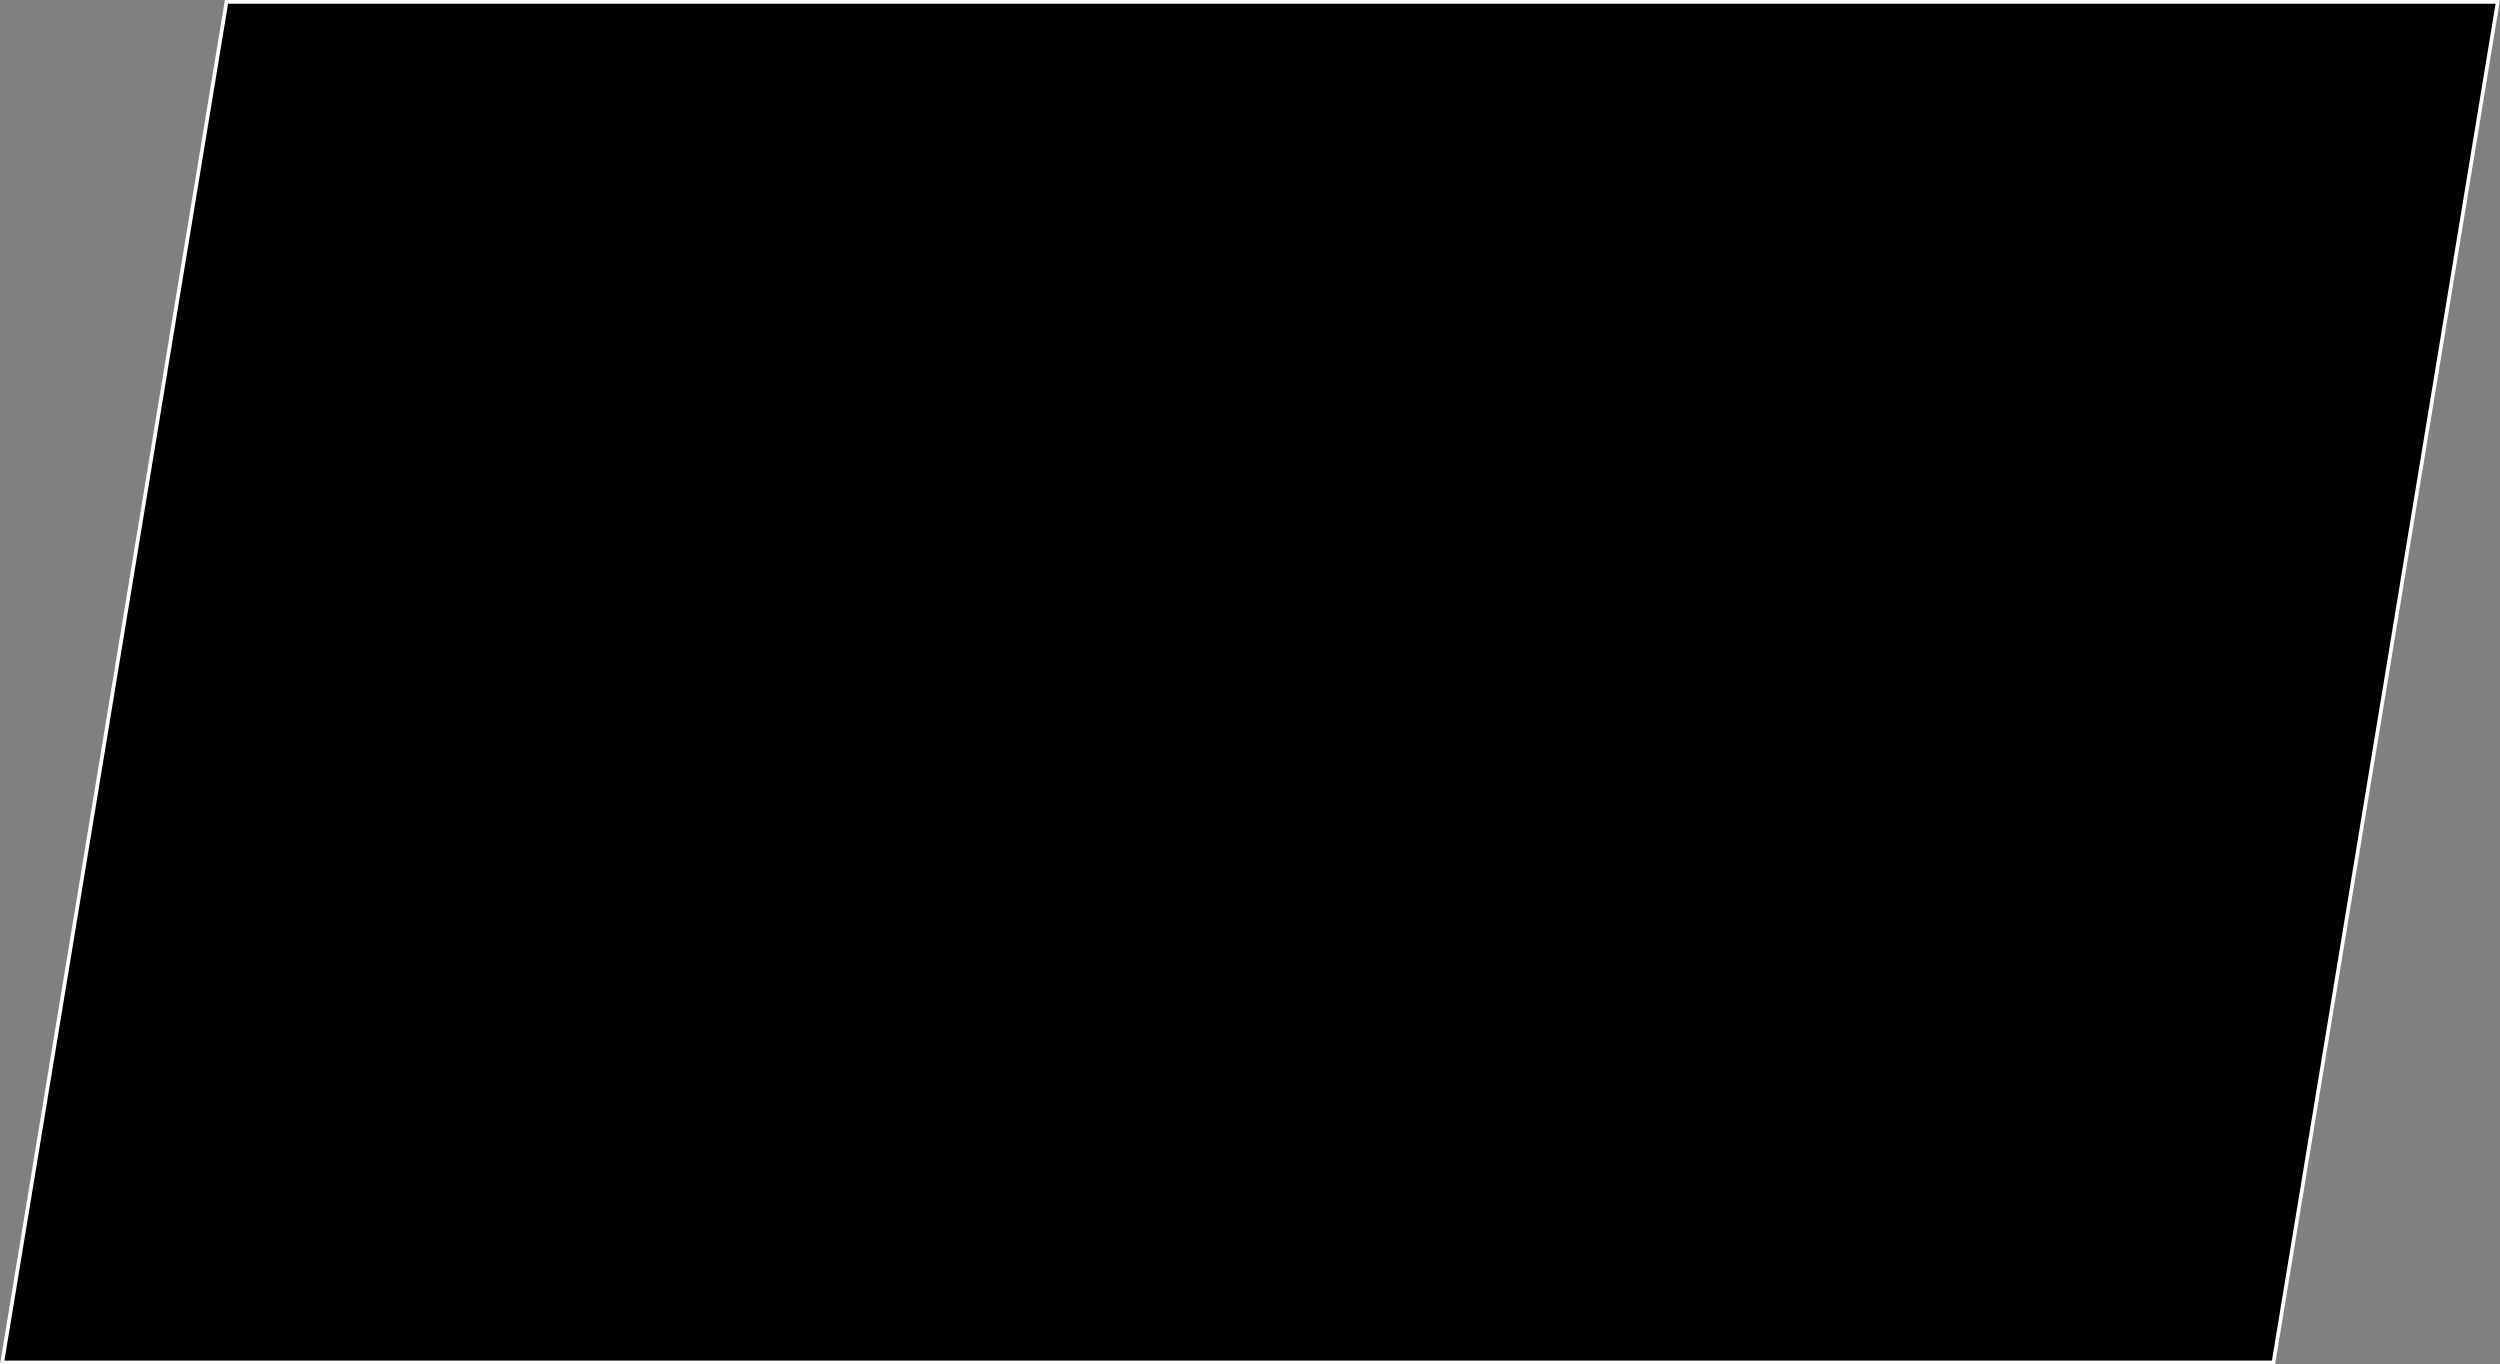 <svg xmlns="http://www.w3.org/2000/svg" id="Livello_1" data-name="Livello 1" viewBox="0 0 667 364"><rect x="0" y="0" width="667" height="364" fill="#808080" stroke="none"/><defs><style>.cls-1{fill:#fff;}</style></defs><polygon points="0.59 363.5 60.42 0.5 666.41 0.5 606.58 363.5 0.59 363.5"></polygon><path class="cls-1" d="M672.82,8,613.15,370H8.18L67.85,8h605M674,7H67L7,371H614L674,7Z" transform="translate(-7 -7)"></path></svg>